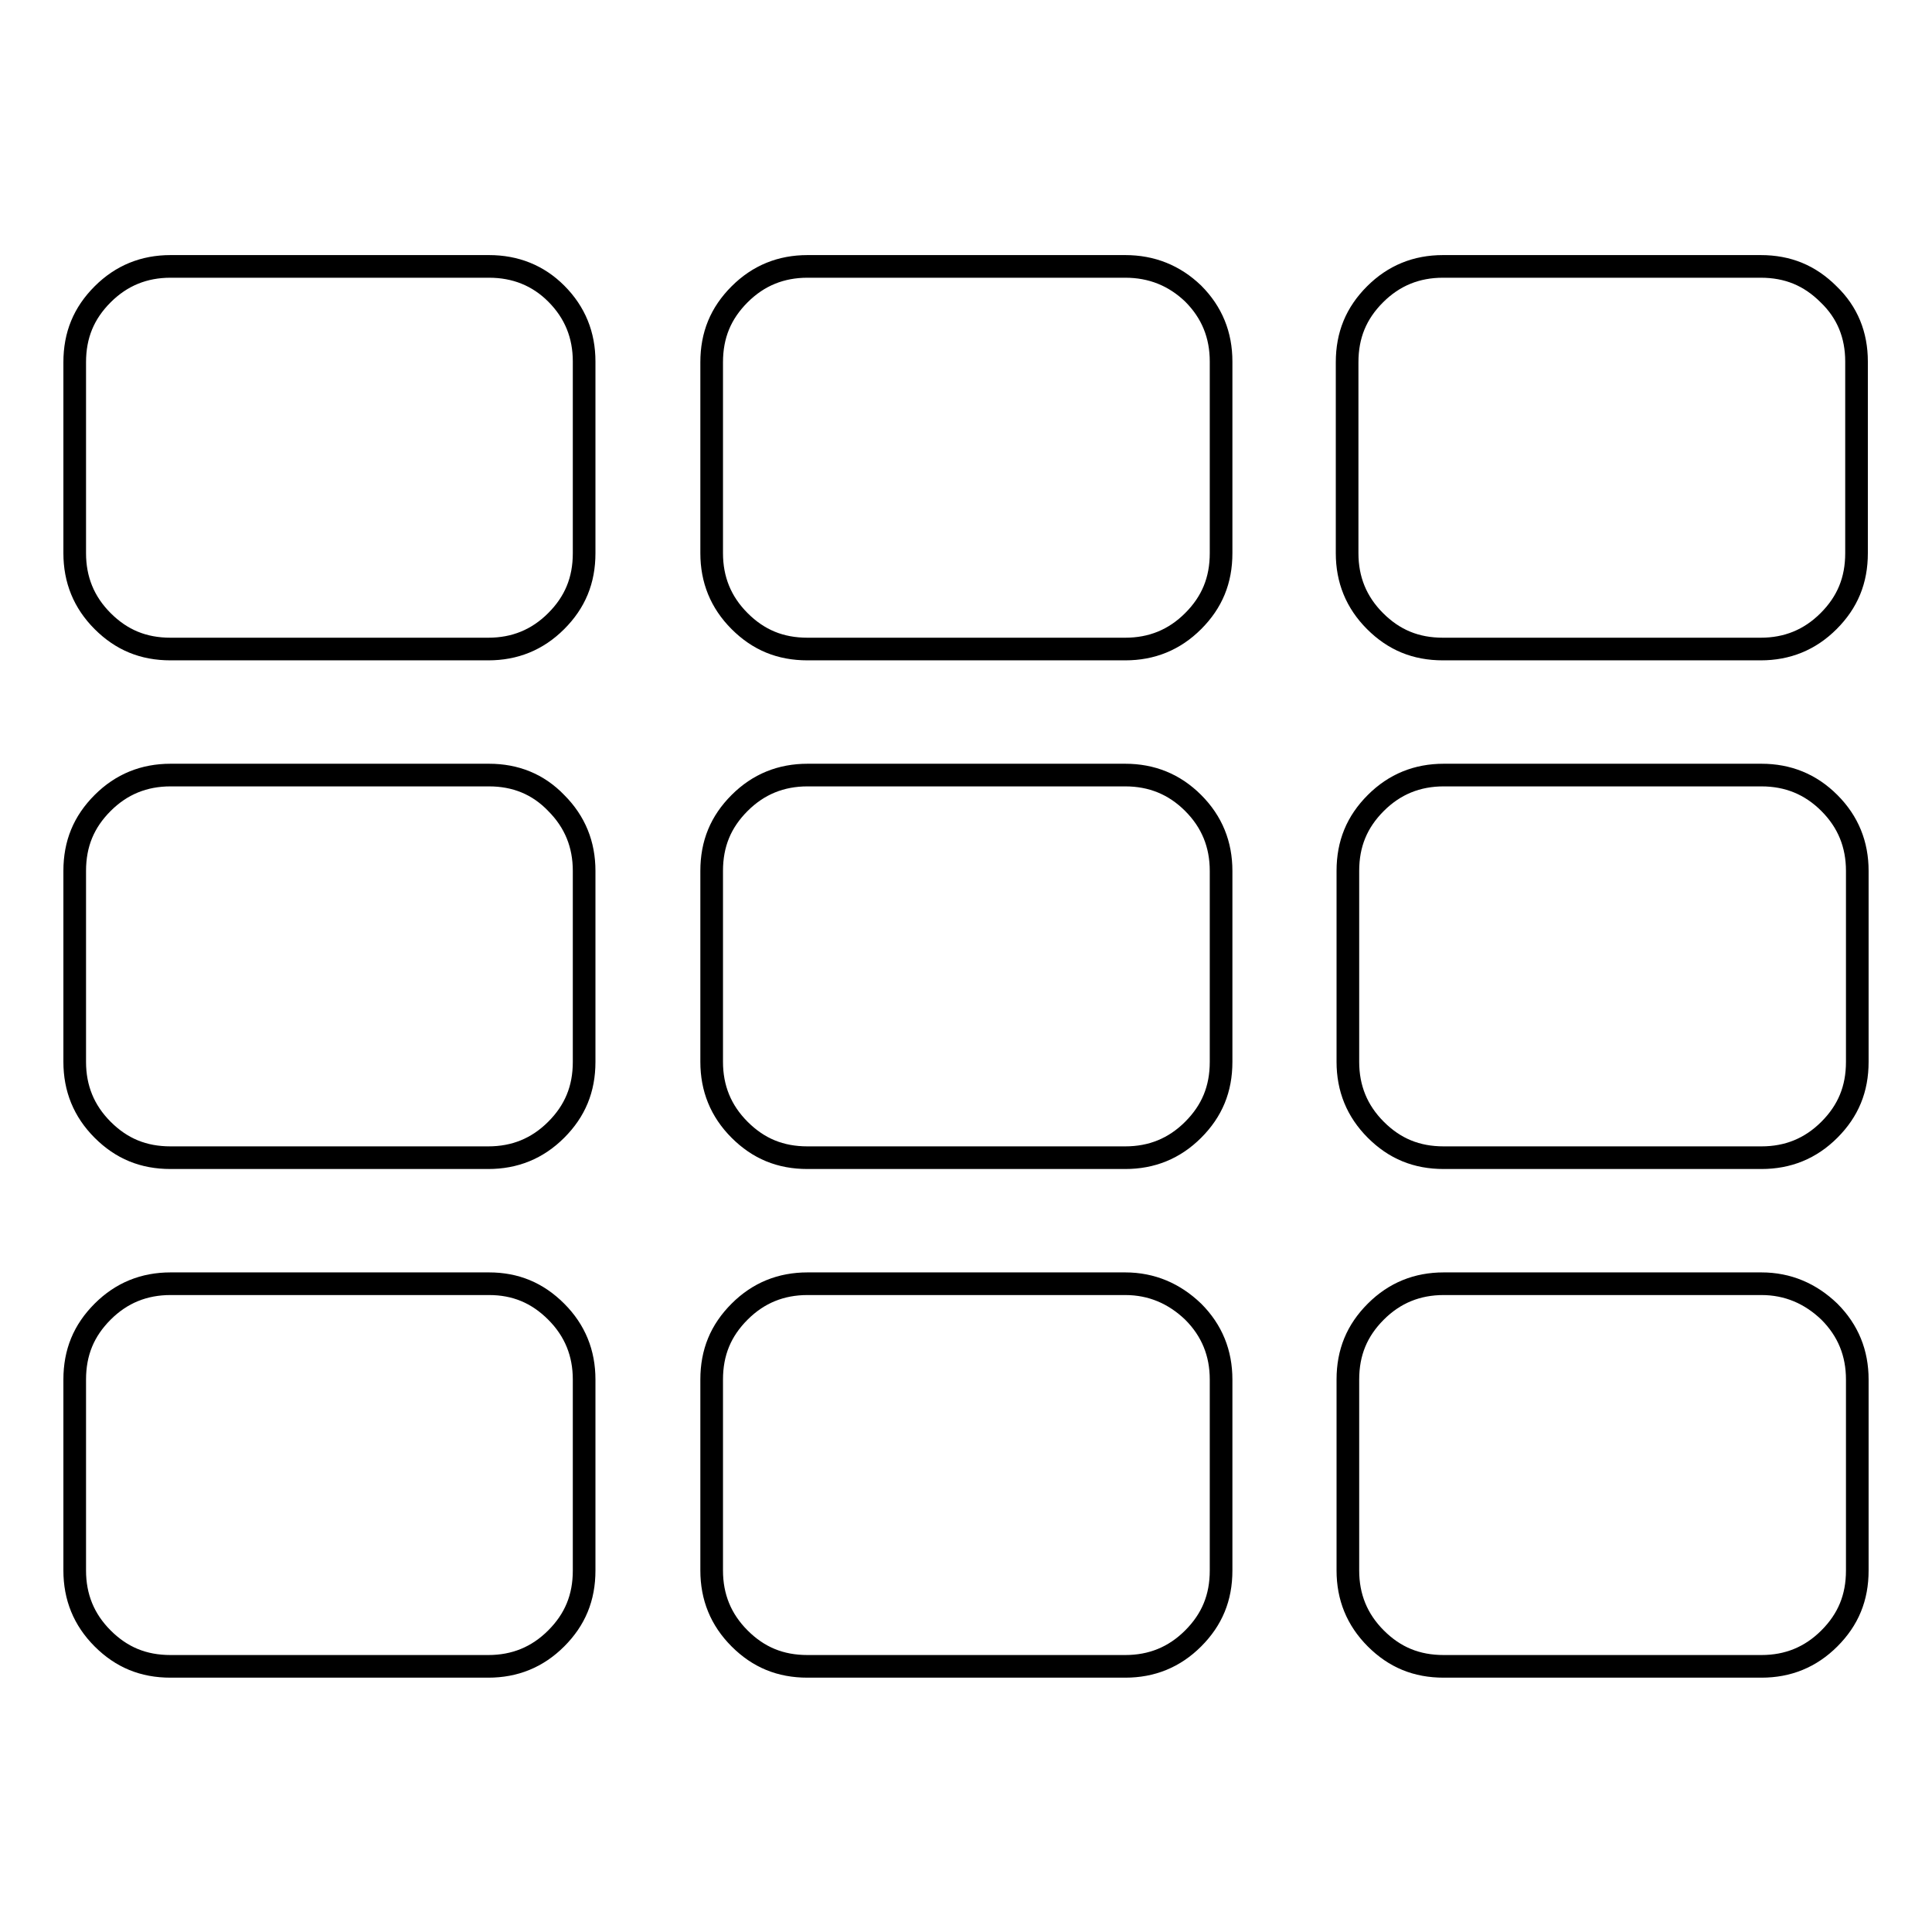 <?xml version="1.0" encoding="utf-8"?>
<!-- Svg Vector Icons : http://www.onlinewebfonts.com/icon -->
<!DOCTYPE svg PUBLIC "-//W3C//DTD SVG 1.1//EN" "http://www.w3.org/Graphics/SVG/1.1/DTD/svg11.dtd">
<svg version="1.1" xmlns="http://www.w3.org/2000/svg" xmlns:xlink="http://www.w3.org/1999/xlink" x="0px" y="0px" viewBox="0 0 256 256" enable-background="new 0 0 256 256" xml:space="preserve">
<g><g><g><g><path stroke-width="3" fill-opacity="0" stroke="#000000"  d="M149.1,170.1h-42.1c-3.5,0-6.5,1.2-9,3.7s-3.7,5.4-3.7,9v25.3c0,3.5,1.2,6.5,3.7,9c2.5,2.5,5.4,3.7,9,3.7h42.1c3.5,0,6.5-1.2,9-3.7c2.5-2.5,3.7-5.4,3.7-9v-25.3c0-3.5-1.2-6.5-3.7-9C155.6,171.4,152.6,170.1,149.1,170.1z"/><path stroke-width="3" fill-opacity="0" stroke="#000000"  d="M64.8,170.1H22.6c-3.5,0-6.5,1.2-9,3.7c-2.5,2.5-3.7,5.4-3.7,9v25.3c0,3.5,1.2,6.5,3.7,9c2.5,2.5,5.4,3.7,9,3.7h42.1c3.5,0,6.5-1.2,9-3.7c2.5-2.5,3.7-5.4,3.7-9v-25.3c0-3.5-1.2-6.5-3.7-9S68.3,170.1,64.8,170.1z"/><path stroke-width="3" fill-opacity="0" stroke="#000000"  d="M64.8,35.3H22.6c-3.5,0-6.5,1.2-9,3.7c-2.5,2.5-3.7,5.4-3.7,9v25.3c0,3.5,1.2,6.5,3.7,9c2.5,2.5,5.4,3.7,9,3.7h42.1c3.5,0,6.5-1.2,9-3.7c2.5-2.5,3.7-5.4,3.7-9V47.9c0-3.5-1.2-6.5-3.7-9C71.3,36.5,68.3,35.3,64.8,35.3z"/><path stroke-width="3" fill-opacity="0" stroke="#000000"  d="M149.1,102.7h-42.1c-3.5,0-6.5,1.2-9,3.7c-2.5,2.5-3.7,5.4-3.7,9v25.3c0,3.5,1.2,6.5,3.7,9c2.5,2.5,5.4,3.7,9,3.7h42.1c3.5,0,6.5-1.2,9-3.7c2.5-2.5,3.7-5.4,3.7-9v-25.3c0-3.5-1.2-6.5-3.7-9C155.6,103.9,152.6,102.7,149.1,102.7z"/><path stroke-width="3" fill-opacity="0" stroke="#000000"  d="M64.8,102.7H22.6c-3.5,0-6.5,1.2-9,3.7c-2.5,2.5-3.7,5.4-3.7,9v25.3c0,3.5,1.2,6.5,3.7,9c2.5,2.5,5.4,3.7,9,3.7h42.1c3.5,0,6.5-1.2,9-3.7c2.5-2.5,3.7-5.4,3.7-9v-25.3c0-3.5-1.2-6.5-3.7-9C71.3,103.9,68.3,102.7,64.8,102.7z"/><path stroke-width="3" fill-opacity="0" stroke="#000000"  d="M242.3,39c-2.5-2.5-5.4-3.7-9-3.7h-42.1c-3.5,0-6.5,1.2-9,3.7c-2.5,2.5-3.7,5.4-3.7,9v25.3c0,3.5,1.2,6.5,3.7,9c2.5,2.5,5.4,3.7,9,3.7h42.1c3.5,0,6.5-1.2,9-3.7c2.5-2.5,3.7-5.4,3.7-9V47.9C246,44.4,244.8,41.4,242.3,39z"/><path stroke-width="3" fill-opacity="0" stroke="#000000"  d="M149.1,35.3h-42.1c-3.5,0-6.5,1.2-9,3.7c-2.5,2.5-3.7,5.4-3.7,9v25.3c0,3.5,1.2,6.5,3.7,9c2.5,2.5,5.4,3.7,9,3.7h42.1c3.5,0,6.5-1.2,9-3.7c2.5-2.5,3.7-5.4,3.7-9V47.9c0-3.5-1.2-6.5-3.7-9C155.6,36.5,152.6,35.3,149.1,35.3z"/><path stroke-width="3" fill-opacity="0" stroke="#000000"  d="M233.4,102.7h-42.1c-3.5,0-6.5,1.2-9,3.7c-2.5,2.5-3.7,5.4-3.7,9v25.3c0,3.5,1.2,6.5,3.7,9c2.5,2.5,5.4,3.7,9,3.7h42.1c3.5,0,6.5-1.2,9-3.7c2.5-2.5,3.7-5.4,3.7-9v-25.3c0-3.5-1.2-6.5-3.7-9C239.9,103.9,236.9,102.7,233.4,102.7z"/><path stroke-width="3" fill-opacity="0" stroke="#000000"  d="M233.4,170.1h-42.1c-3.5,0-6.5,1.2-9,3.7c-2.5,2.5-3.7,5.4-3.7,9v25.3c0,3.5,1.2,6.5,3.7,9c2.5,2.5,5.4,3.7,9,3.7h42.1c3.5,0,6.5-1.2,9-3.7c2.5-2.5,3.7-5.4,3.7-9v-25.3c0-3.5-1.2-6.5-3.7-9C239.9,171.4,236.9,170.1,233.4,170.1z"/></g></g><g></g><g></g><g></g><g></g><g></g><g></g><g></g><g></g><g></g><g></g><g></g><g></g><g></g><g></g><g></g></g></g>
</svg>